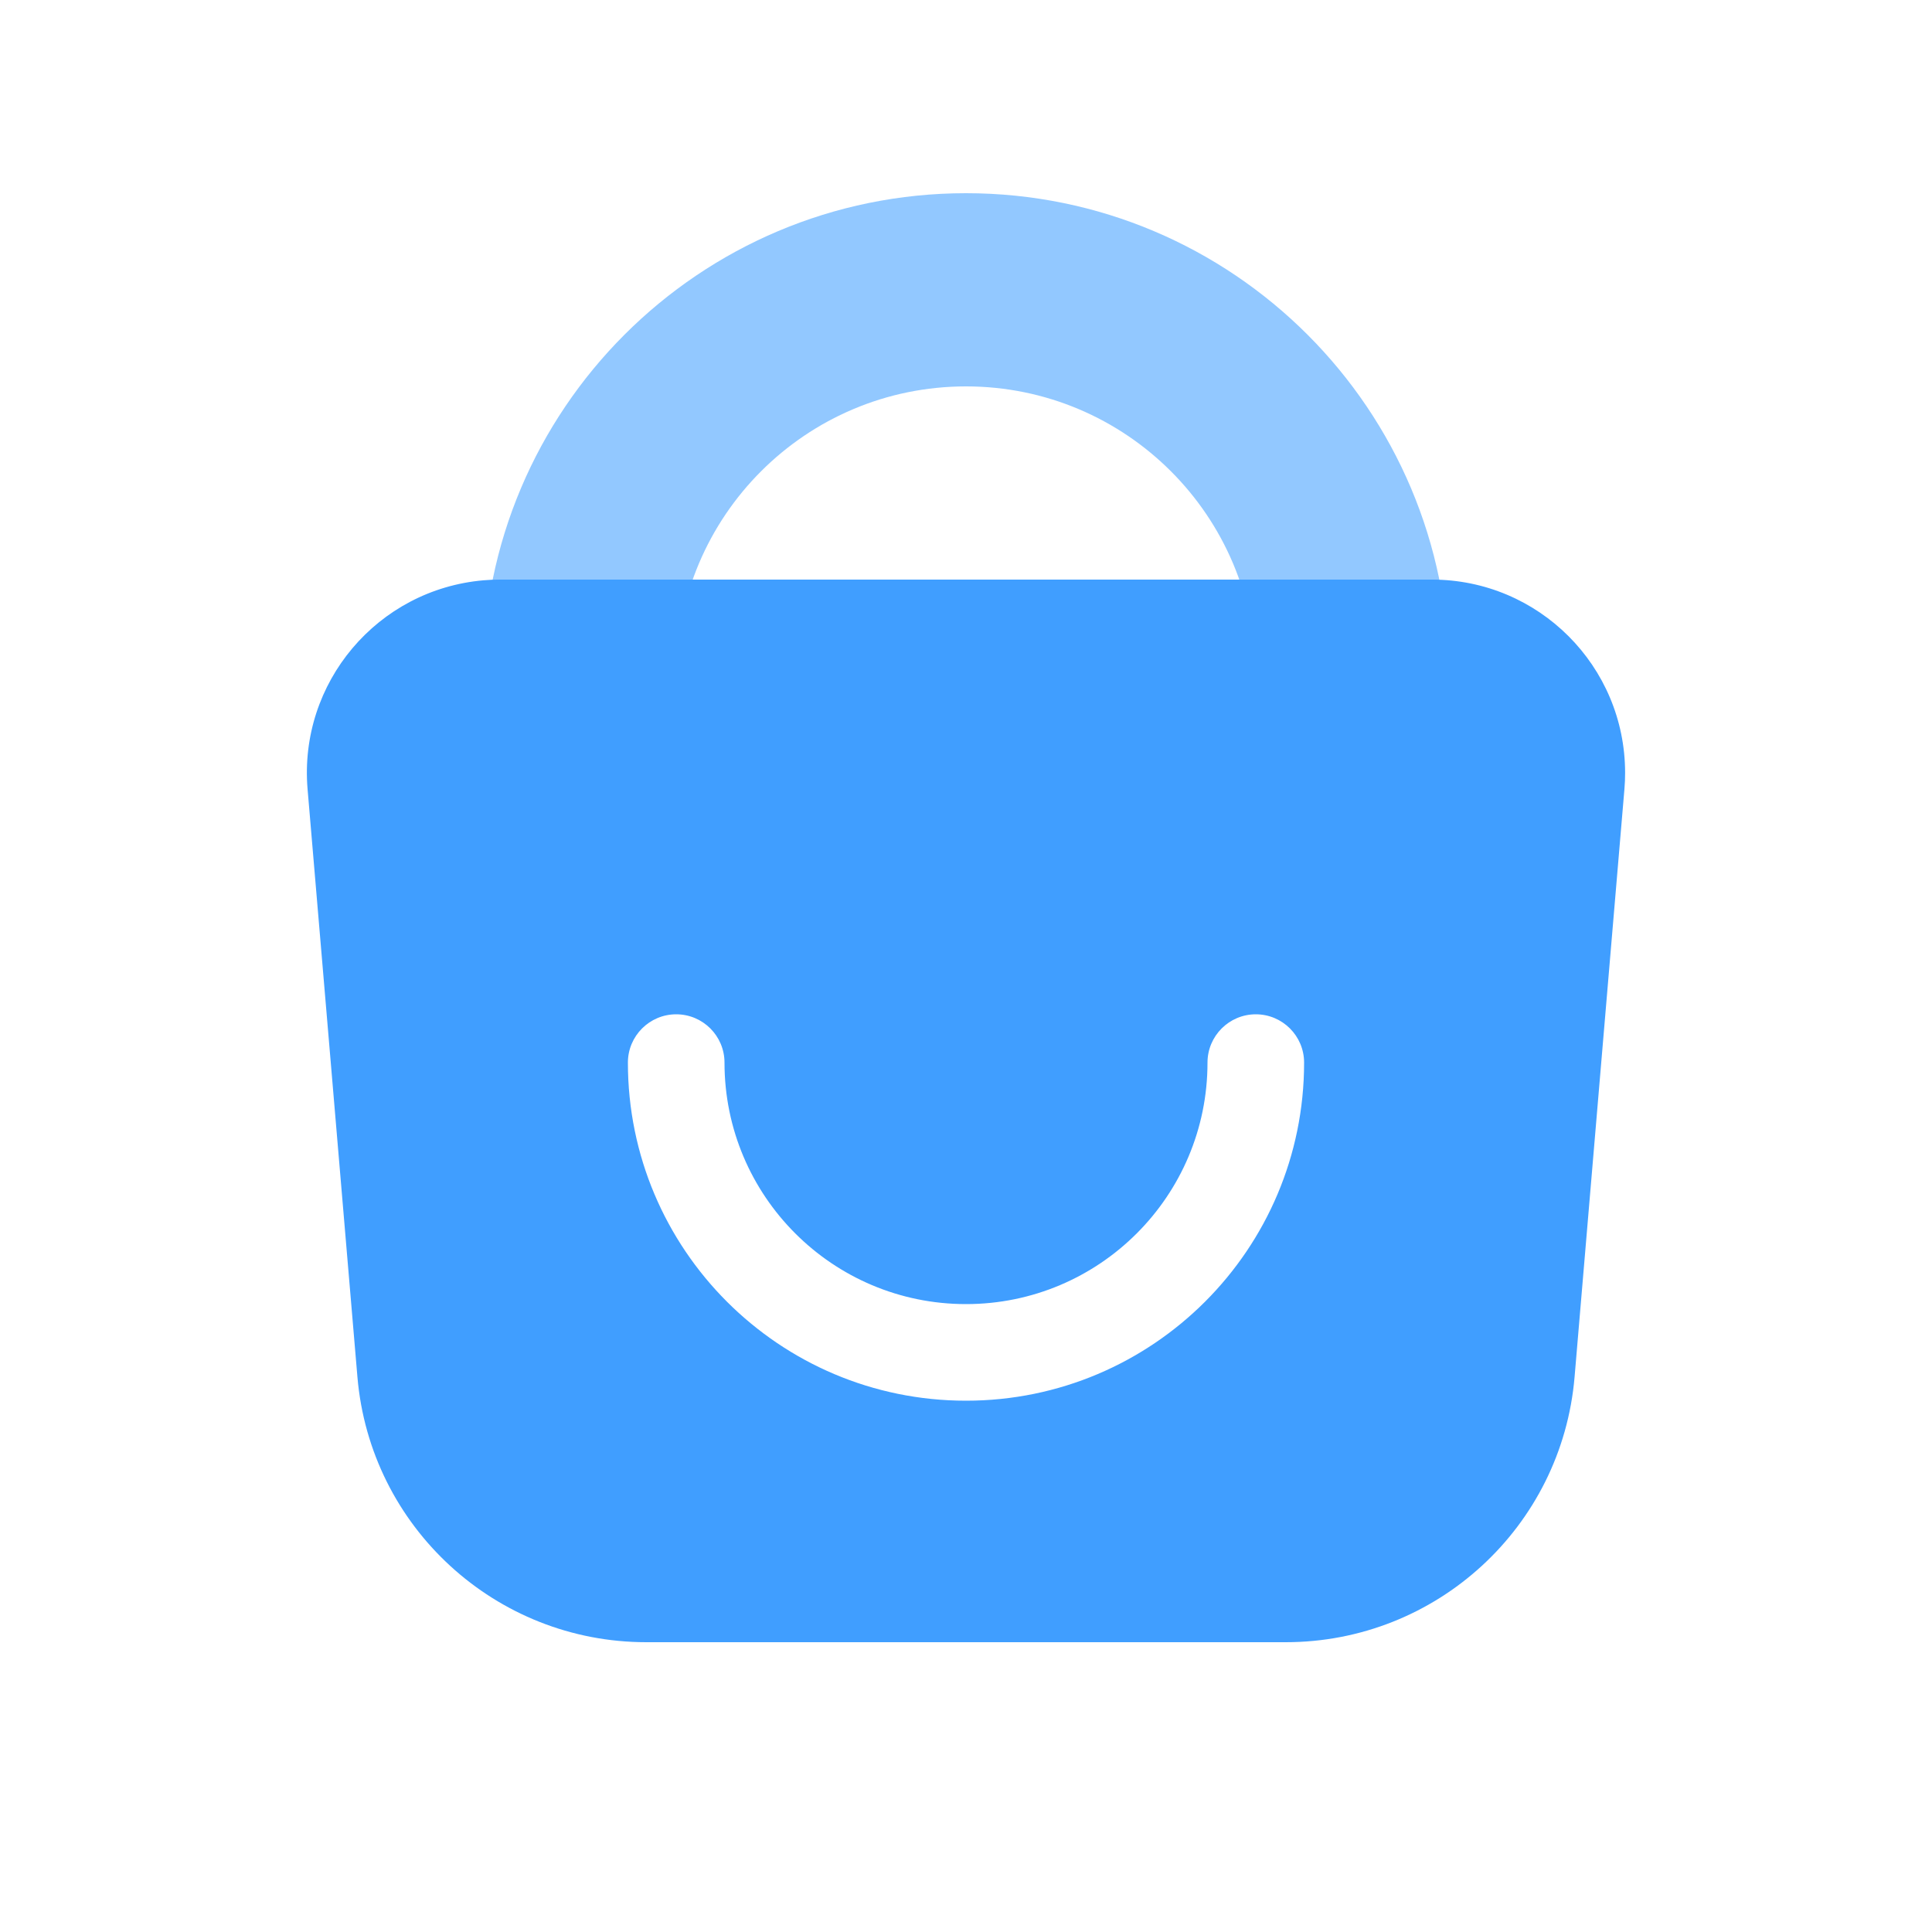 <?xml version="1.0" encoding="UTF-8"?>
<svg width="20px" height="20px" viewBox="0 0 20 20" version="1.1" xmlns="http://www.w3.org/2000/svg" xmlns:xlink="http://www.w3.org/1999/xlink">
    <title>4</title>
    <g id="页面-1" stroke="none" stroke-width="1" fill="none" fill-rule="evenodd">
        <g id="画板" transform="translate(-222, -76)">
            <g id="4" transform="translate(222, 76)">
                <rect id="矩形备份-6" fill="#2672FF" opacity="0" x="0" y="0" width="20" height="20" rx="3.429"></rect>
                <g id="行业管理icon">
                    <rect id="矩形" fill="#000000" fill-rule="nonzero" opacity="0" x="0" y="0" width="20" height="20"></rect>
                    <path d="M10,2 C12.761,2 15,4.239 15,7 L13,7 C13,5.343 11.657,4 10,4 C8.343,4 7,5.343 7,7 L5,7 C5,4.239 7.239,2 10,2 Z" id="路径" fill="#92C8FF" fill-rule="nonzero"></path>
                    <path d="M14.823,6 C15.928,6 16.823,6.895 16.823,8 C16.823,8.056 16.821,8.113 16.816,8.169 L16.3,14.254 C16.168,15.807 14.869,17 13.31,17 L6.69,17 C5.131,17 3.832,15.807 3.7,14.254 L3.184,8.169 C3.091,7.068 3.907,6.101 5.008,6.007 C5.064,6.002 5.12,6 5.177,6 L14.823,6 Z M13,10.5 C12.724,10.5 12.5,10.724 12.5,11 C12.5,12.381 11.381,13.5 10,13.5 C8.619,13.5 7.5,12.381 7.5,11 C7.5,10.724 7.276,10.5 7,10.5 C6.724,10.5 6.5,10.724 6.5,11 C6.5,12.933 8.067,14.5 10,14.5 C11.933,14.5 13.5,12.933 13.5,11 C13.5,10.724 13.276,10.5 13,10.5 Z" id="形状结合" fill="#409EFF"></path>
                </g>
            </g>
        </g>
    </g>
</svg>
